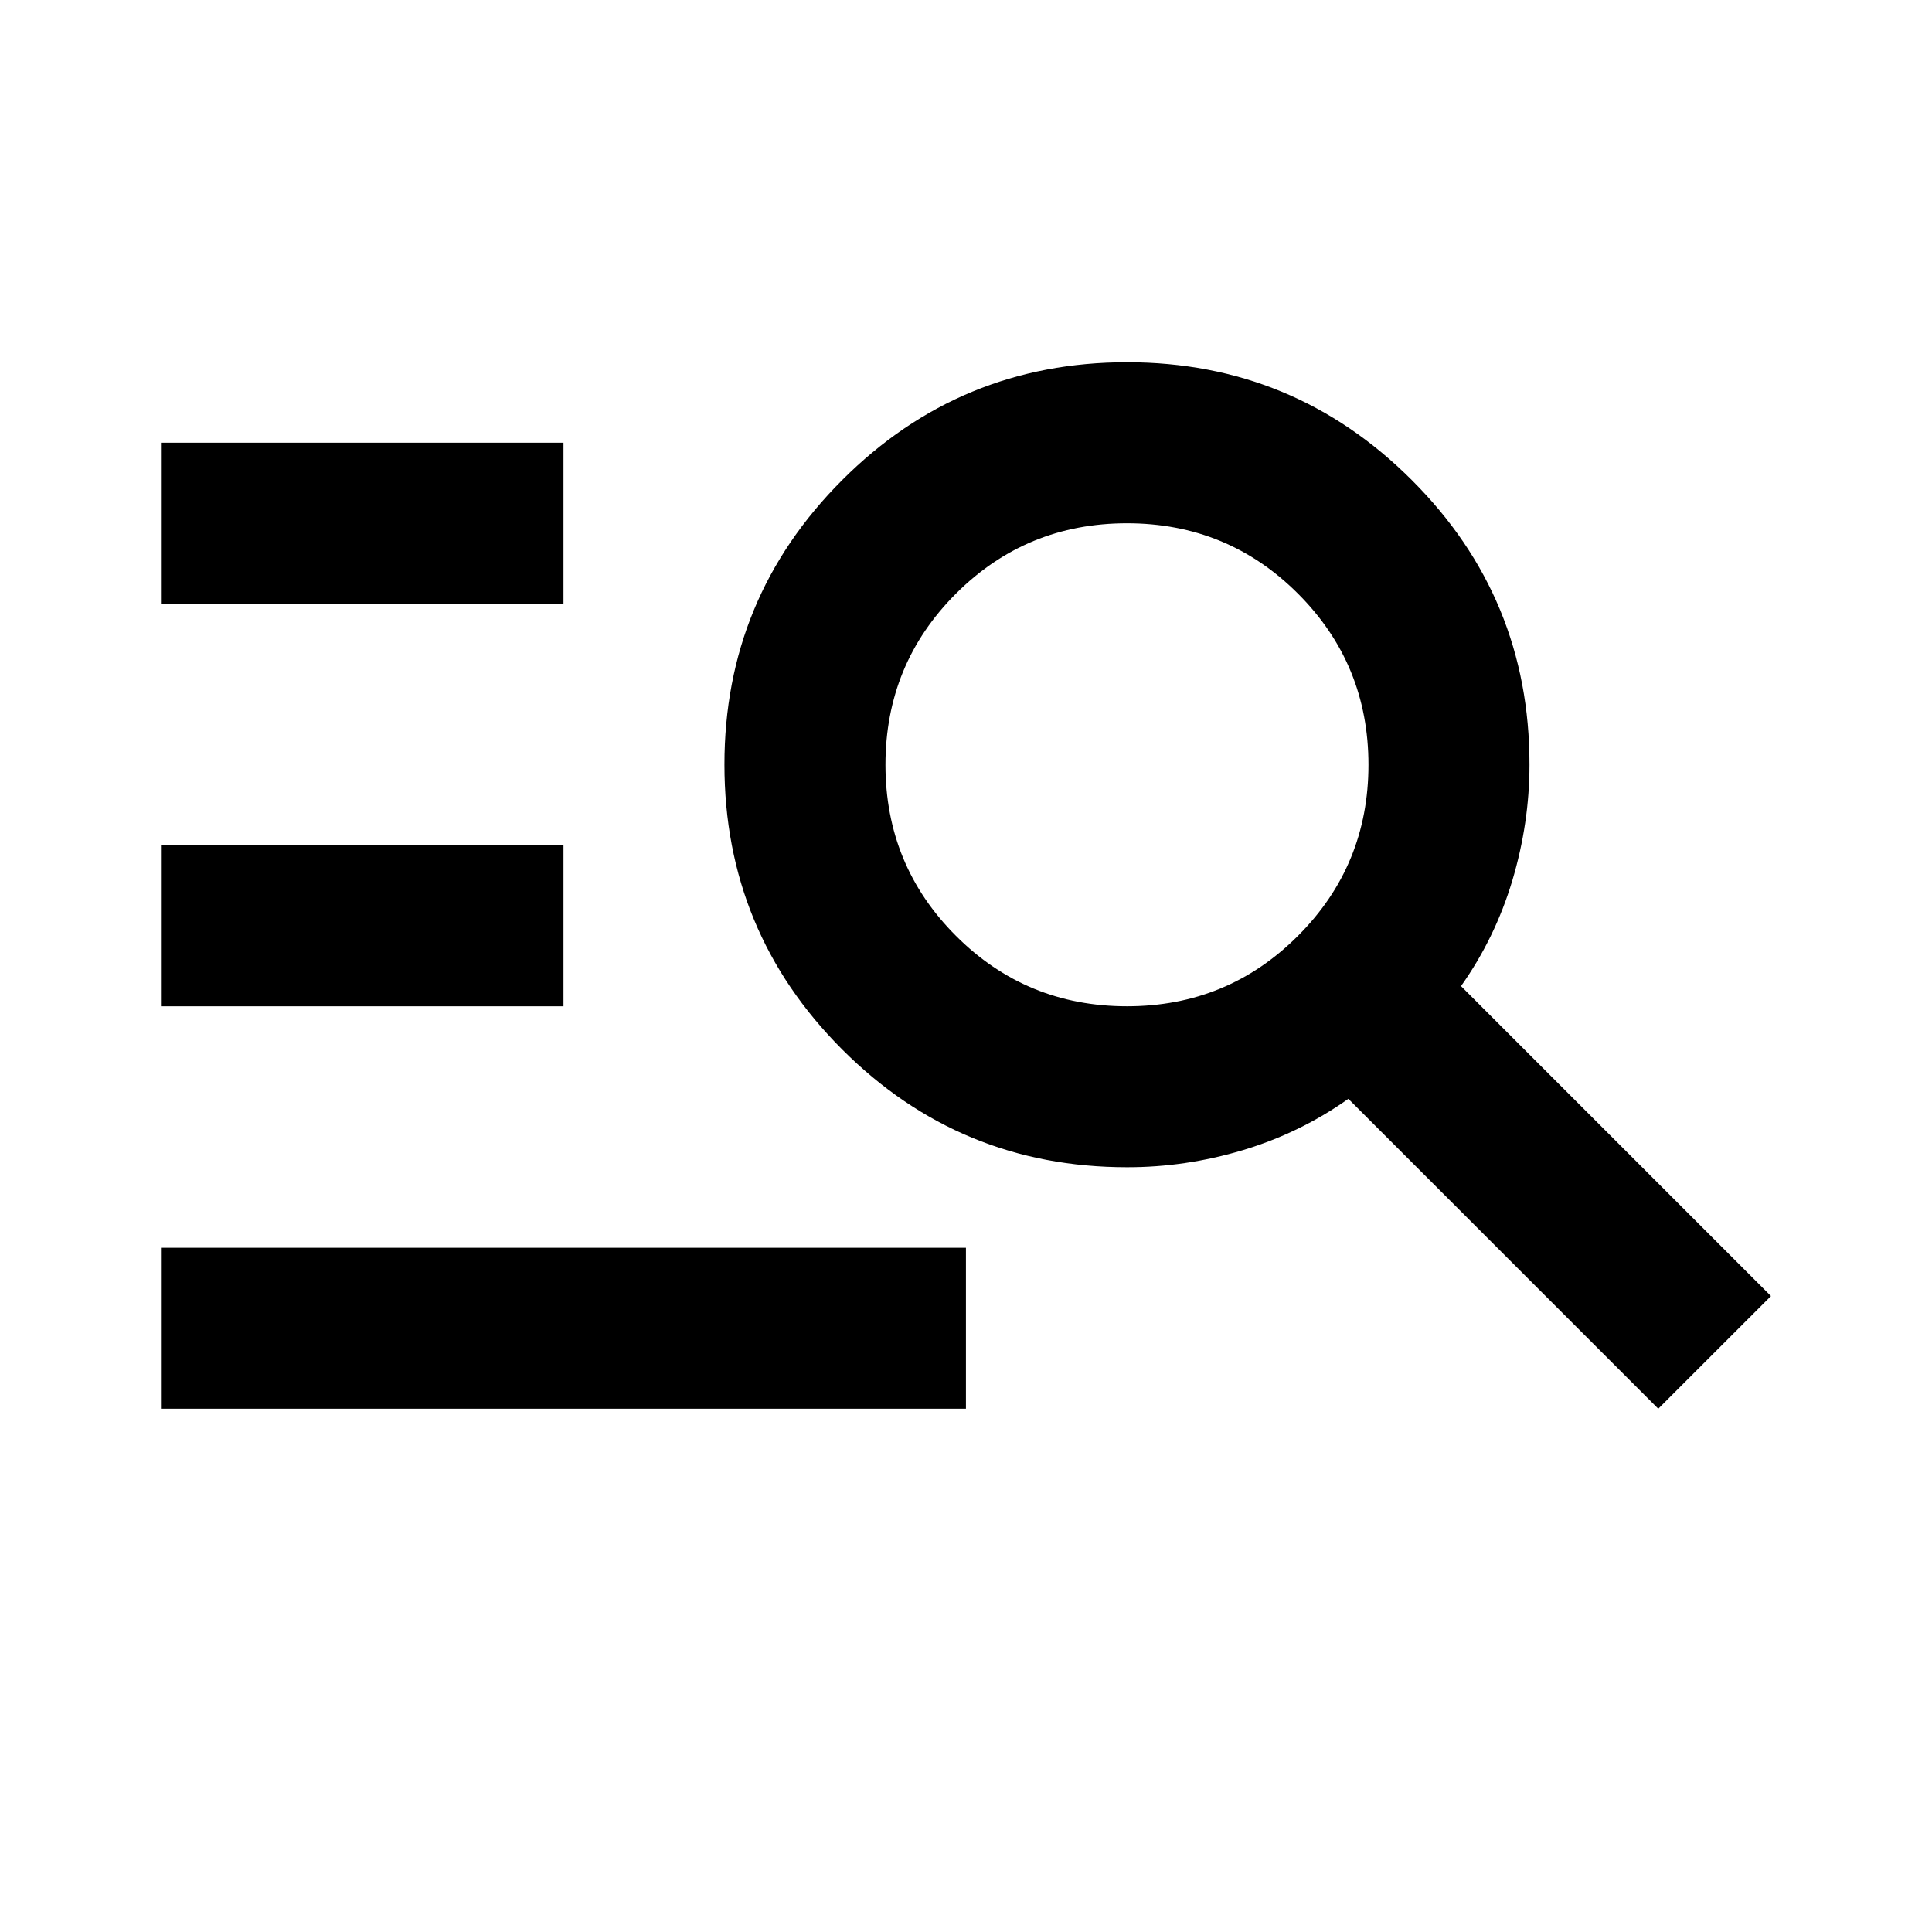<svg width="32" height="32" viewBox="0 0 32 32" fill="none" xmlns="http://www.w3.org/2000/svg">
<g id="Icons">
<path id="Vector" d="M2.666 23.333V20.667H15.999V23.333H2.666ZM2.666 16.667V14H9.333V16.667H2.666ZM2.666 10V7.333H9.333V10H2.666ZM27.466 23.333L22.333 18.2C21.799 18.578 21.216 18.861 20.583 19.051C19.951 19.24 19.311 19.334 18.666 19.333C16.822 19.333 15.25 18.683 13.95 17.383C12.65 16.082 12 14.51 11.999 12.667C11.998 10.823 12.649 9.251 13.95 7.951C15.251 6.65 16.823 6 18.666 6C20.509 6 22.081 6.65 23.383 7.951C24.686 9.251 25.335 10.823 25.333 12.667C25.333 13.311 25.238 13.95 25.049 14.584C24.859 15.218 24.576 15.801 24.199 16.333L29.333 21.467L27.466 23.333ZM18.666 16.667C19.777 16.667 20.722 16.278 21.499 15.5C22.277 14.722 22.666 13.778 22.666 12.667C22.666 11.556 22.277 10.611 21.499 9.833C20.722 9.056 19.777 8.667 18.666 8.667C17.555 8.667 16.61 9.056 15.833 9.833C15.055 10.611 14.666 11.556 14.666 12.667C14.666 13.778 15.055 14.722 15.833 15.5C16.61 16.278 17.555 16.667 18.666 16.667Z" fill="#000"/>
</g>
</svg>
